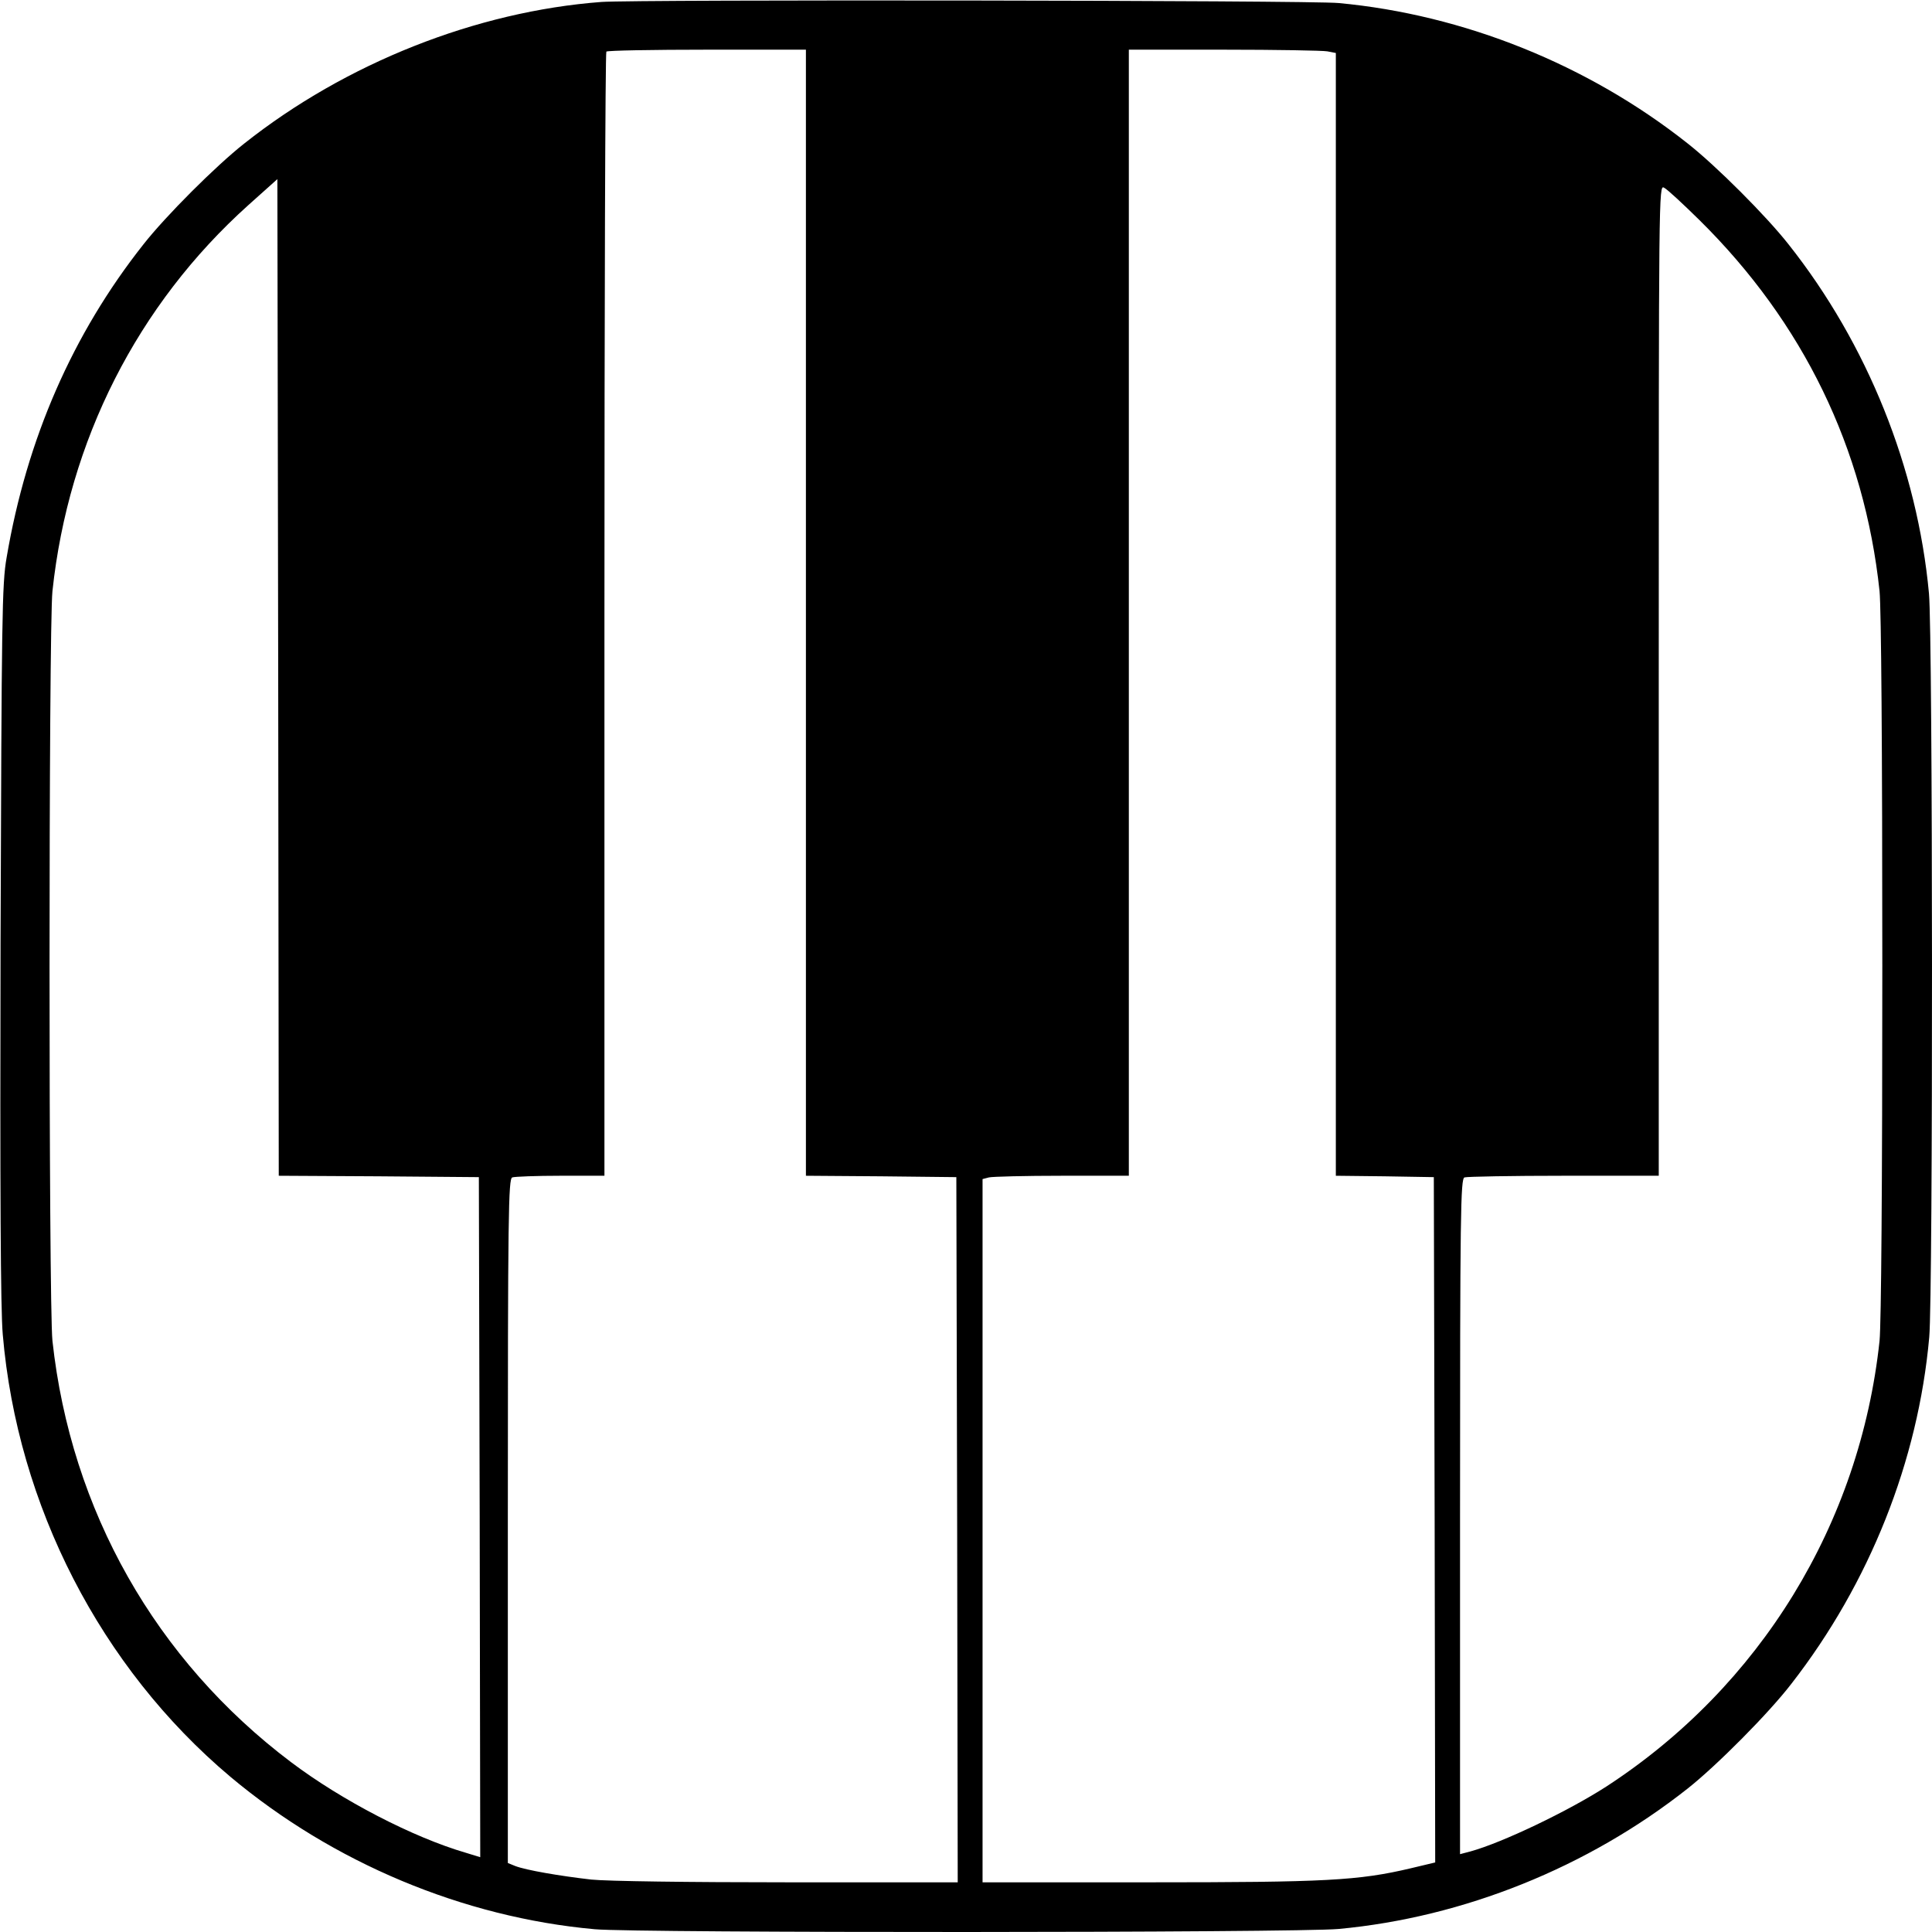 <?xml version="1.0" standalone="no"?>
<!DOCTYPE svg PUBLIC "-//W3C//DTD SVG 20010904//EN"
 "http://www.w3.org/TR/2001/REC-SVG-20010904/DTD/svg10.dtd">
<svg version="1.0" xmlns="http://www.w3.org/2000/svg"
 width="700pt" height="700pt" viewBox="0 0 700 700"
 preserveAspectRatio="xMidYMid meet">
<g transform="translate(0,700) scale(0.1,-0.1)"
fill="#000000" stroke="none">
<path d="M2180 6993 c-454 -34 -928 -222 -1295 -513 -103 -81 -284 -262 -365
-365 -257 -325 -423 -705 -496 -1135 -17 -96 -18 -215 -22 -1395 -2 -896 0
-1330 8 -1420 53 -620 355 -1207 824 -1602 372 -312 844 -510 1321 -553 153
-14 2544 -13 2695 1 453 42 903 223 1265 509 105 83 294 273 376 380 283 364
459 807 499 1255 14 153 13 2544 -1 2695 -42 453 -223 904 -509 1265 -81 103
-262 284 -365 365 -361 286 -812 467 -1265 509 -105 10 -2546 13 -2670 4z
m740 -2213 l0 -2040 273 -2 272 -3 3 -1277 2 -1278 -615 0 c-360 0 -656 4
-713 10 -114 13 -236 34 -275 49 l-27 11 0 1239 c0 1120 2 1239 16 1245 9 3
87 6 175 6 l159 0 0 2033 c0 1119 3 2037 7 2040 3 4 168 7 365 7 l358 0 0
-2040z m1889 2034 l31 -6 0 -2034 0 -2034 178 -2 177 -3 3 -1242 2 -1241 -88
-21 c-190 -45 -309 -51 -949 -51 l-603 0 0 1274 0 1274 23 6 c12 3 131 6 265
6 l242 0 0 2040 0 2040 344 0 c189 0 358 -3 375 -6z m-3436 -4076 l362 -3 3
-1232 2 -1232 -52 16 c-192 56 -450 190 -633 328 -491 370 -798 912 -865 1527
-14 132 -14 2582 0 2716 58 545 308 1038 710 1399 l105 94 3 -1805 2 -1806
363 -2z m4784 3465 c377 -372 598 -828 653 -1345 6 -62 10 -560 10 -1358 0
-798 -4 -1296 -10 -1358 -71 -663 -432 -1252 -990 -1615 -138 -89 -376 -203
-492 -235 l-38 -10 0 1223 c0 1106 2 1223 16 1229 9 3 171 6 360 6 l344 0 0
1795 c0 1770 0 1796 19 1785 11 -5 68 -58 128 -117z"/>
</g>
</svg>
